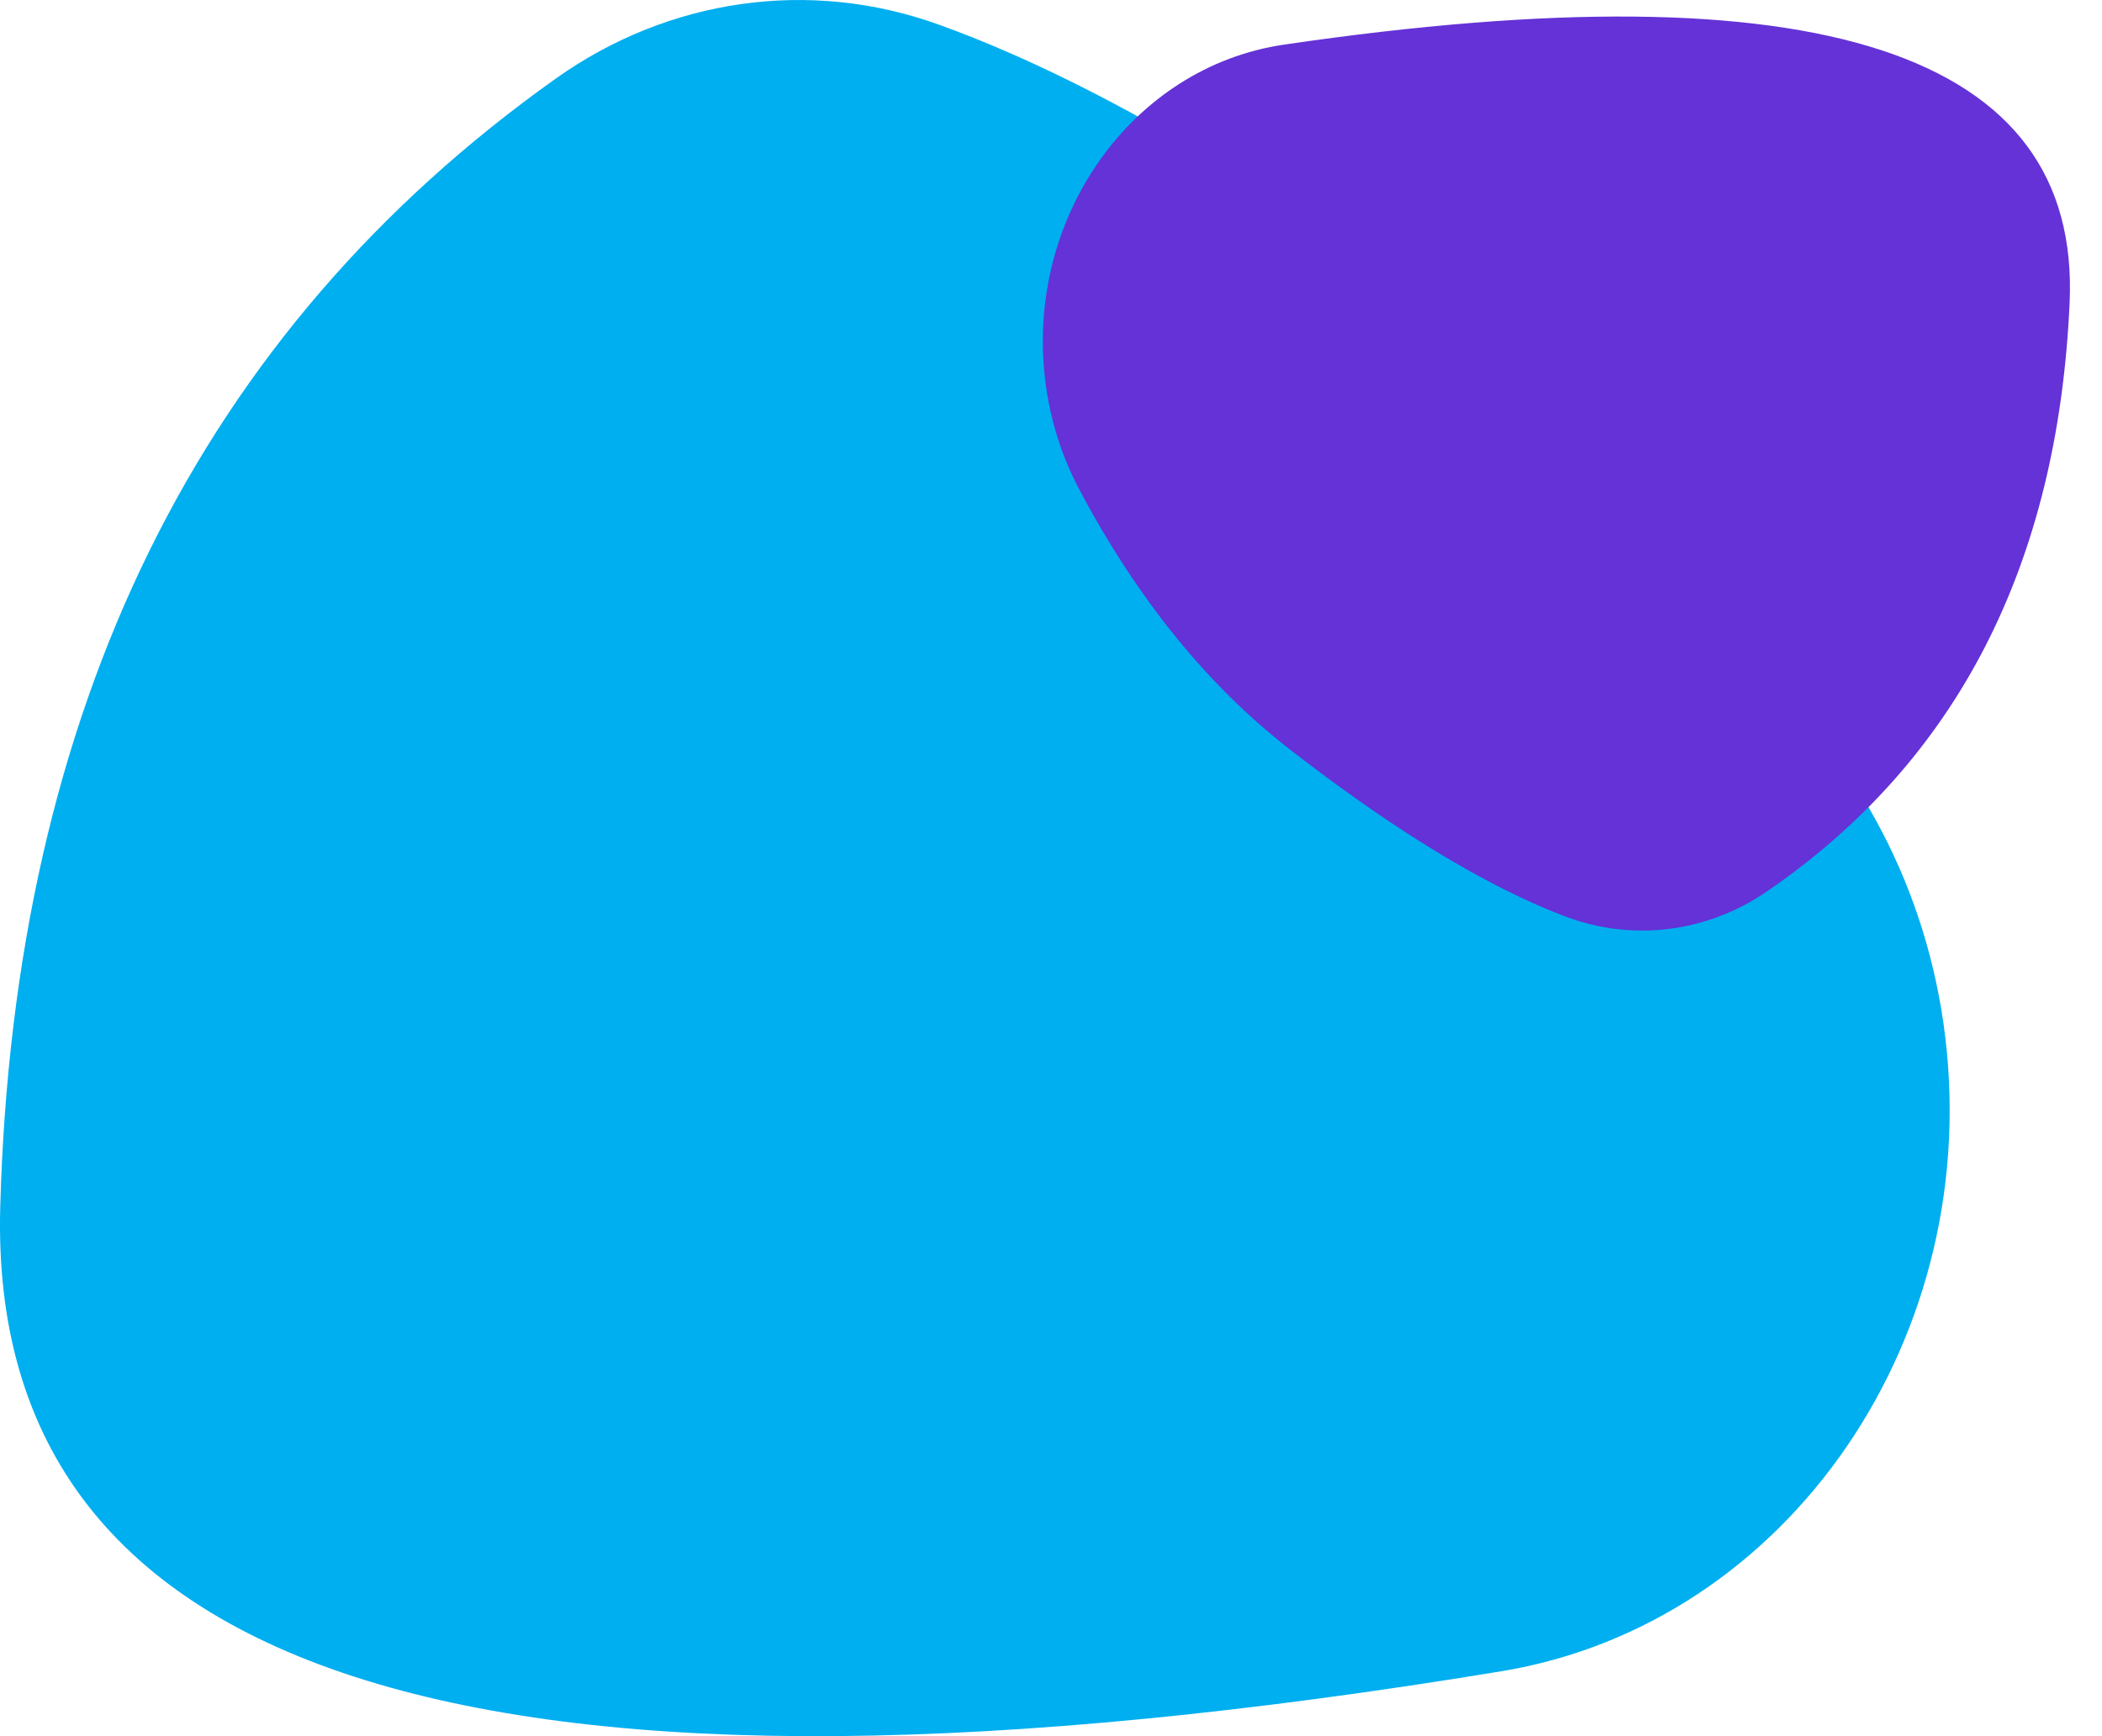 <svg width="69" height="57" viewBox="0 0 69 57" fill="none" xmlns="http://www.w3.org/2000/svg">
<path d="M0.008 39.62C-0.423 55.264 16.001 60.347 49.279 54.869C58.747 53.311 65.247 43.793 63.798 33.611C63.461 31.244 62.703 28.969 61.567 26.91C57.827 20.138 53.339 14.795 48.101 10.882L47.902 10.733L47.507 10.44L47.113 10.151L46.722 9.865L46.332 9.583C46.203 9.49 46.074 9.397 45.945 9.305L45.56 9.031L45.176 8.761L44.795 8.494C44.605 8.362 44.416 8.231 44.228 8.101L43.852 7.844L43.478 7.591C43.416 7.549 43.354 7.508 43.292 7.466L42.921 7.219L42.552 6.975L42.186 6.735C42.003 6.616 41.821 6.499 41.64 6.383L41.278 6.152L40.919 5.926C40.799 5.851 40.68 5.777 40.562 5.704L40.206 5.485C39.144 4.834 38.109 4.235 37.103 3.688L36.768 3.508L36.436 3.331C36.105 3.156 35.776 2.987 35.451 2.824L35.127 2.663C34.696 2.45 34.271 2.247 33.851 2.055L33.538 1.913L33.226 1.775C32.398 1.41 31.591 1.087 30.807 0.805C26.589 -0.714 21.956 -0.06 18.246 2.578C6.538 10.903 0.459 23.25 0.008 39.62Z" fill="#00AFF0"/>
<path d="M67.937 9.942C68.308 1.714 59.712 -1.112 42.15 1.465C37.153 2.198 33.645 7.147 34.314 12.518C34.469 13.767 34.847 14.971 35.426 16.065C37.332 19.663 39.645 22.516 42.365 24.624L42.468 24.703L42.674 24.861L42.878 25.017L43.082 25.171L43.284 25.323C43.351 25.373 43.419 25.423 43.485 25.473L43.686 25.621L43.885 25.767L44.083 25.91C44.182 25.982 44.28 26.052 44.378 26.122L44.574 26.261L44.768 26.398C44.8 26.42 44.833 26.443 44.865 26.465L45.057 26.599L45.249 26.73L45.44 26.86C45.535 26.924 45.63 26.988 45.724 27.05L45.912 27.175L46.099 27.297C46.161 27.338 46.223 27.378 46.285 27.418L46.47 27.536C47.023 27.888 47.562 28.213 48.087 28.51L48.261 28.608L48.434 28.704C48.607 28.799 48.778 28.891 48.948 28.98L49.117 29.068C49.342 29.184 49.564 29.294 49.783 29.399L49.947 29.477L50.109 29.553C50.542 29.752 50.963 29.929 51.373 30.085C53.579 30.923 56.023 30.622 58 29.267C64.237 24.994 67.55 18.552 67.937 9.942Z" fill="#6432D7"/>
</svg>
